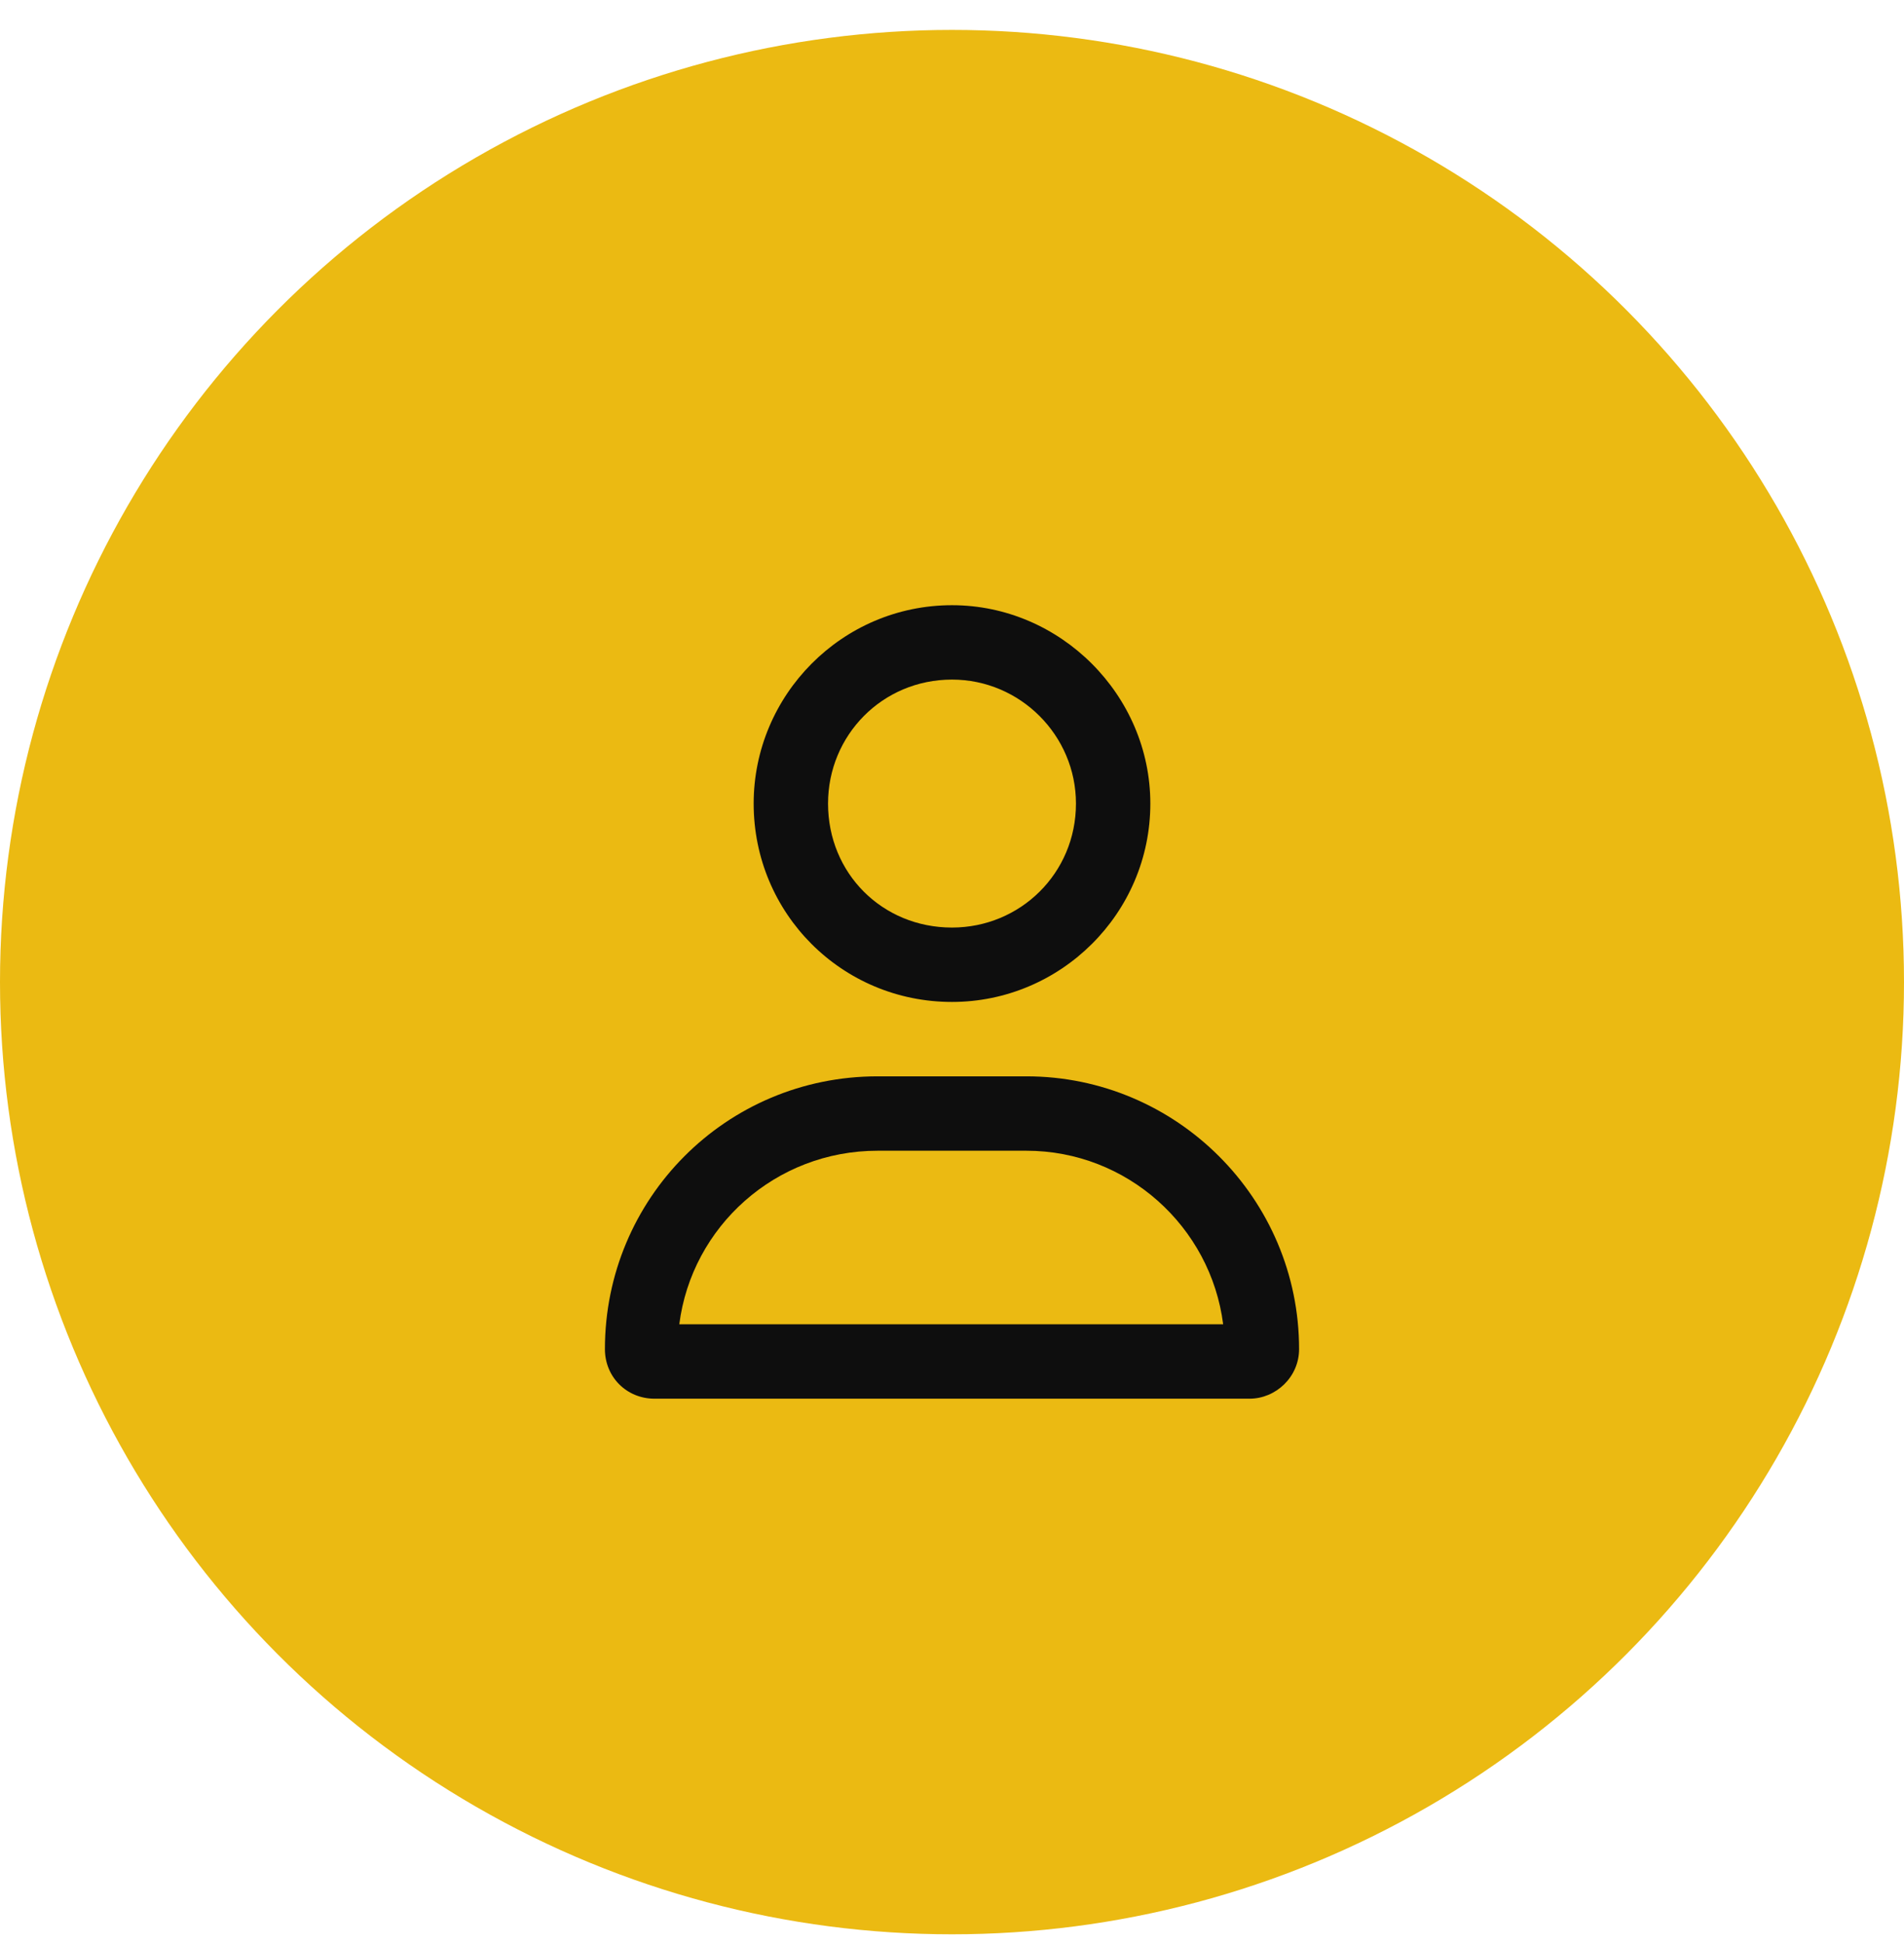 <?xml version="1.0" encoding="UTF-8"?>
<svg width="48px" height="49px" viewBox="0 0 48 49" version="1.1" xmlns="http://www.w3.org/2000/svg" xmlns:xlink="http://www.w3.org/1999/xlink">
    <!-- Generator: Sketch 55 (78076) - https://sketchapp.com -->
    <title>Group</title>
    <desc>Created with Sketch.</desc>
    <g id="Page-1" stroke="none" stroke-width="1" fill="none" fill-rule="evenodd">
        <g id="Group" fill-rule="nonzero">
            <circle id="Oval" fill="#EBBA12" cx="24" cy="24.754" r="24"></circle>
            <path d="M25.875,27.129 C29.664,27.129 32.75,30.215 32.75,34.004 C32.75,34.707 32.164,35.254 31.5,35.254 L16.5,35.254 C15.797,35.254 15.25,34.707 15.25,34.004 C15.25,30.215 18.297,27.129 22.125,27.129 L25.875,27.129 Z M17.125,33.379 L30.836,33.379 C30.523,30.918 28.414,29.004 25.875,29.004 L22.125,29.004 C19.547,29.004 17.438,30.918 17.125,33.379 Z M24,25.254 C21.227,25.254 19,23.027 19,20.254 C19,17.52 21.227,15.254 24,15.254 C26.734,15.254 29,17.52 29,20.254 C29,23.027 26.734,25.254 24,25.254 Z M24,17.129 C22.242,17.129 20.875,18.535 20.875,20.254 C20.875,22.012 22.242,23.379 24,23.379 C25.719,23.379 27.125,22.012 27.125,20.254 C27.125,18.535 25.719,17.129 24,17.129 Z" id="Shape" fill="#0E0E0E"></path>
        </g>
    </g>
</svg>
